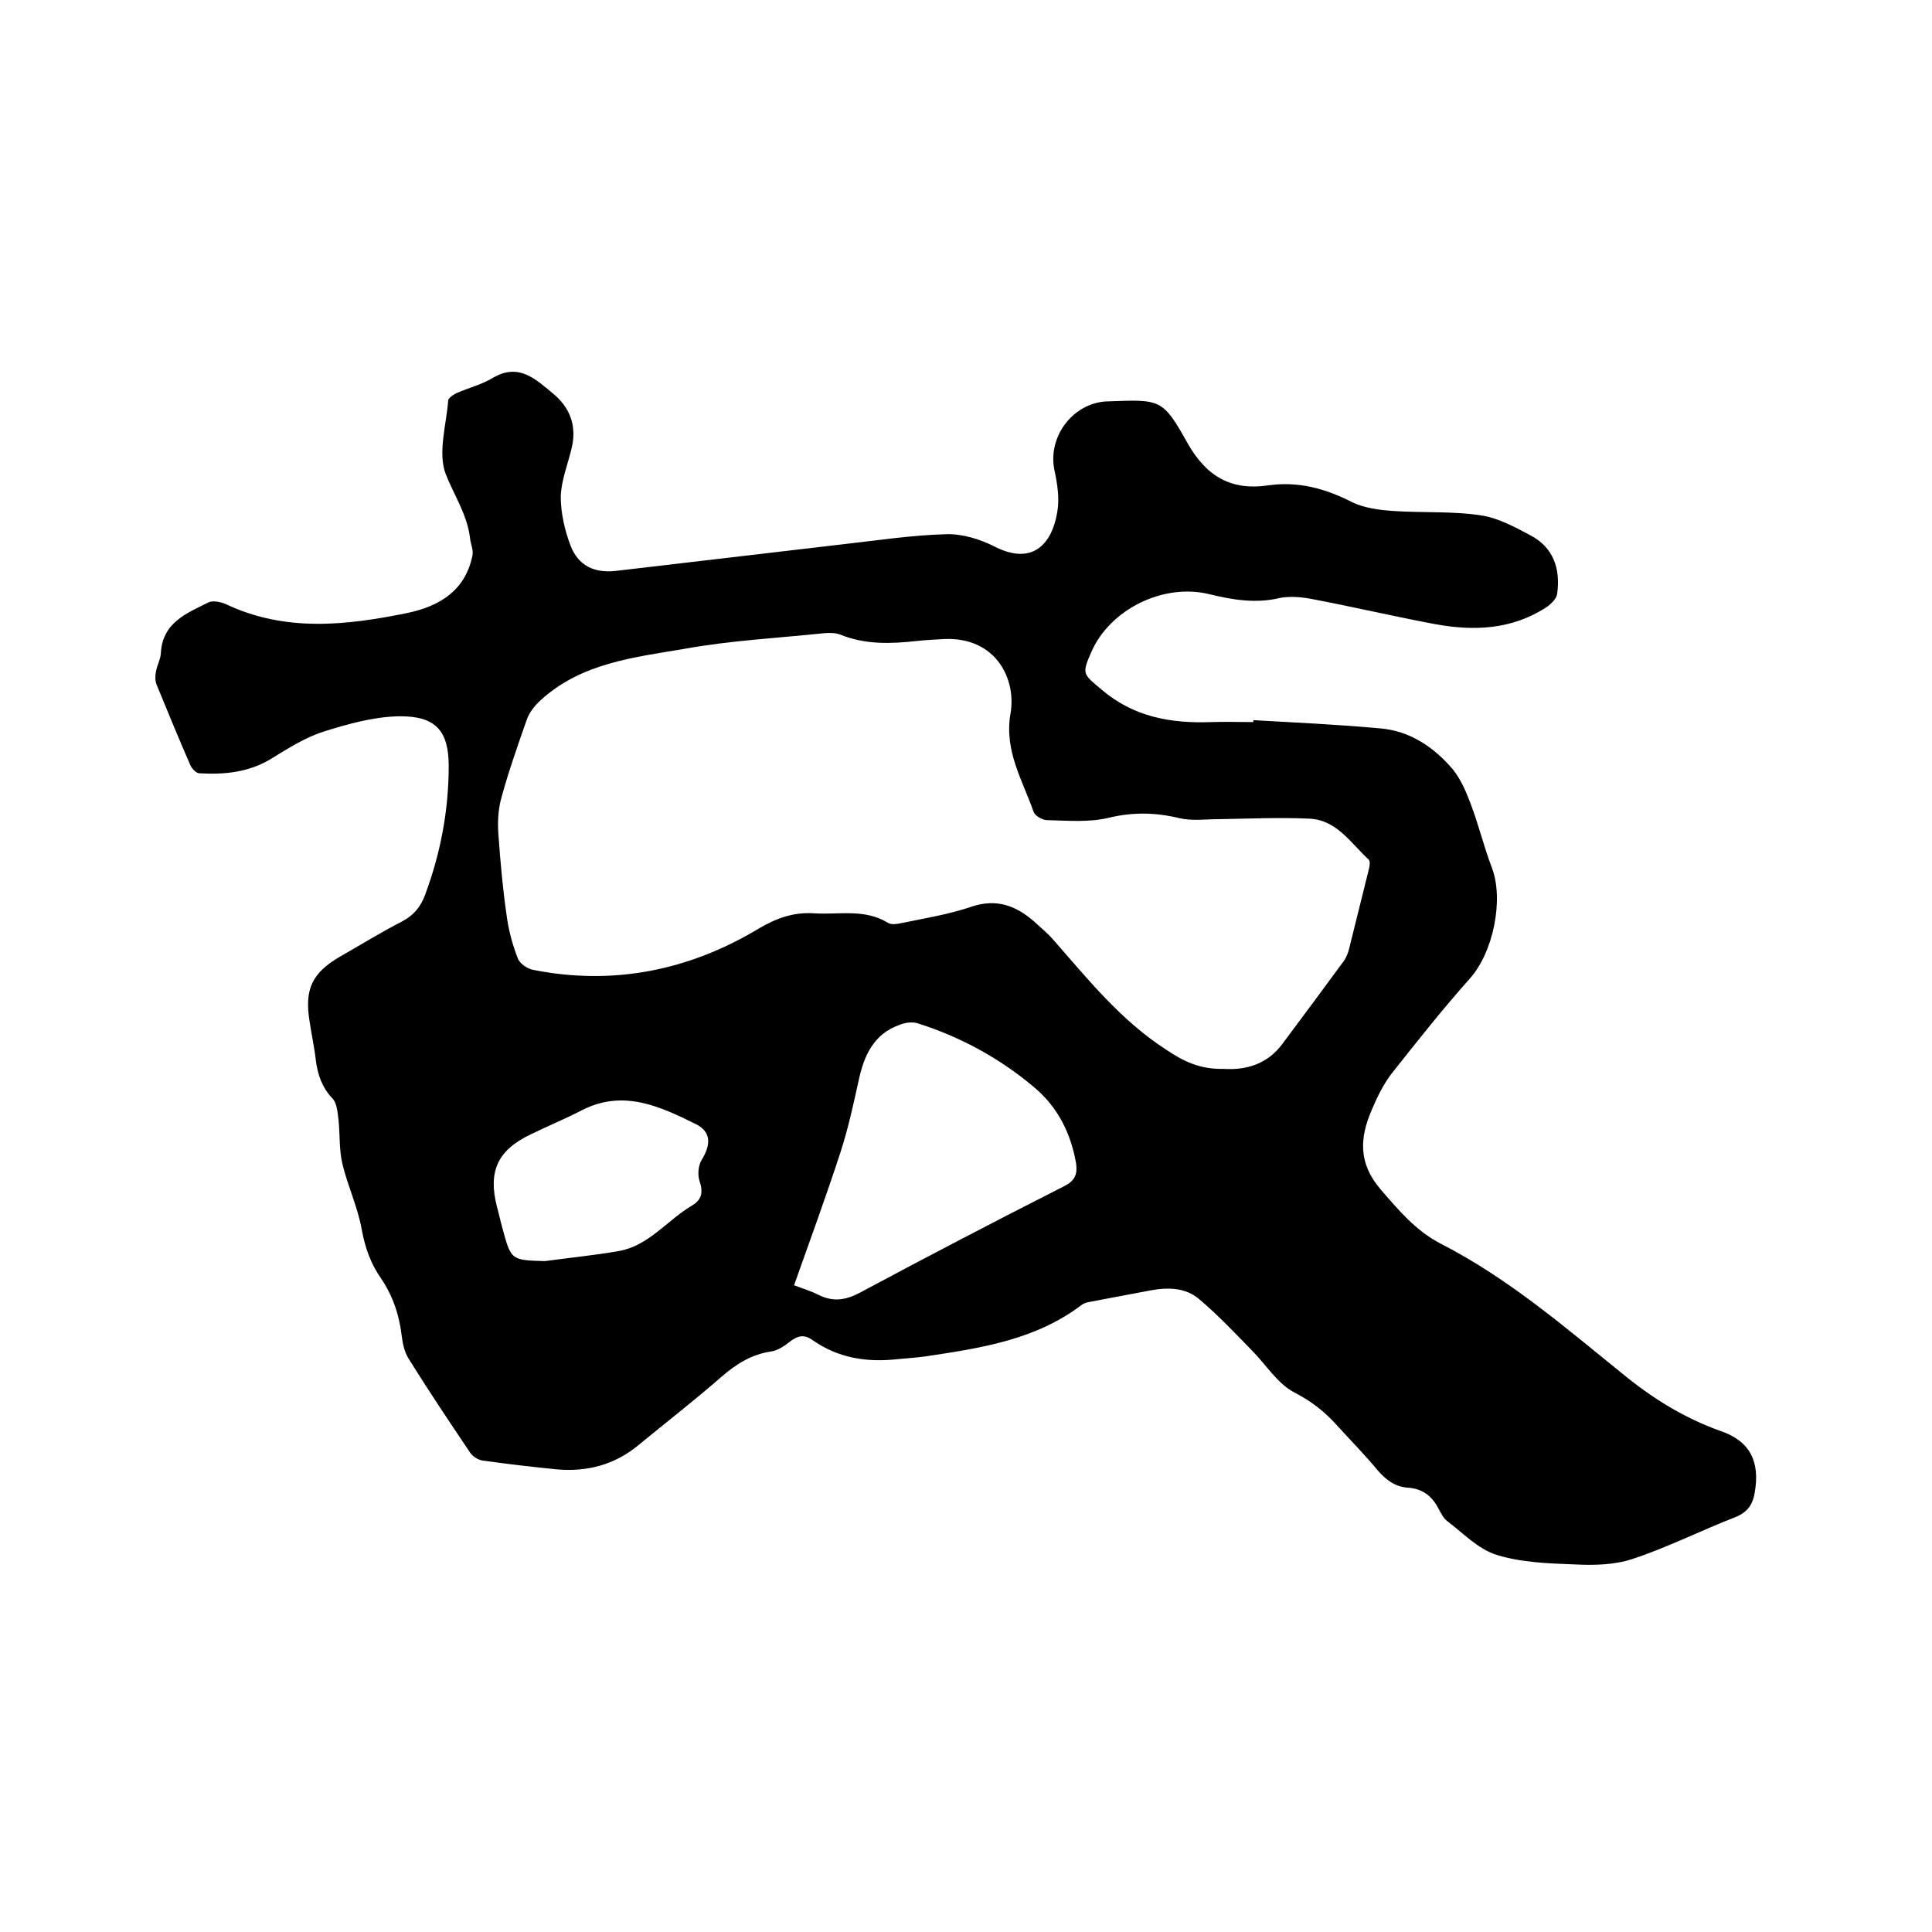 <svg enable-background="new 0 0 400 400" viewBox="0 0 400 400" xmlns="http://www.w3.org/2000/svg"><path d="m259.5 149.1c8.7.5 17.5.9 26.2 1.7 6.2.5 11.2 3.9 15.1 8.5 1.6 2 2.7 4.5 3.6 6.9 1.7 4.4 2.8 9.1 4.5 13.5 2.5 6.7.2 17.5-4.5 22.8-5.7 6.4-11 13.1-16.3 19.8-1.7 2.2-3 4.9-4.1 7.5-2.5 5.8-2.8 11 1.8 16.4 3.8 4.4 7.3 8.6 12.5 11.3 13.9 7.1 25.6 17.2 37.6 26.9 6.2 5.1 12.8 9.2 20.4 11.9 6.1 2.1 8.1 6.4 7 12.7-.4 2.5-1.5 4.1-4 5.1-7.2 2.8-14.1 6.3-21.4 8.7-3.7 1.2-7.9 1.3-11.8 1.1-5.5-.2-11.2-.4-16.3-2-3.8-1.2-6.9-4.5-10.2-7-.8-.6-1.3-1.7-1.8-2.6-1.4-2.7-3.4-4.1-6.4-4.3-2.6-.2-4.4-1.6-6.1-3.5-2.7-3.3-5.7-6.3-8.5-9.4-2.5-2.8-5.3-5-8.8-6.8s-5.9-5.8-8.9-8.8c-3.5-3.6-7-7.3-10.8-10.5-2.9-2.5-6.6-2.5-10.3-1.8-4.2.8-8.5 1.6-12.7 2.4-.5.1-1 .3-1.4.6-9.5 7.2-20.8 8.9-32.1 10.6-2 .3-4 .4-6 .6-6.3.7-12.2-.2-17.5-3.9-1.8-1.3-3.1-1-4.8.3-1.1.9-2.5 1.8-3.8 2-4.2.6-7.4 2.7-10.5 5.4-5.5 4.8-11.3 9.3-16.9 13.9-5 4.2-10.8 5.7-17.2 5.1-5-.5-10.1-1.1-15.1-1.8-1-.1-2.2-.9-2.7-1.7-4.3-6.4-8.6-12.8-12.7-19.4-.8-1.3-1.2-2.9-1.4-4.5-.5-4.4-1.8-8.4-4.3-12.1-2.1-3-3.3-6.3-4-10.1-.8-4.6-2.9-9-4-13.6-.7-2.9-.5-6-.8-9-.2-1.5-.3-3.5-1.2-4.5-2.2-2.3-3.1-4.9-3.5-7.9-.3-2.7-.9-5.4-1.3-8.1-1.1-6.7.5-10.1 6.4-13.5 4.2-2.4 8.4-5 12.7-7.2 2.5-1.3 3.9-3.1 4.8-5.5 3.2-8.6 4.9-17.5 4.9-26.7 0-7.3-2.7-10.4-10.3-10.3-5.3.1-10.6 1.6-15.7 3.2-3.7 1.2-7.2 3.4-10.6 5.5-4.7 2.9-9.7 3.4-15 3.1-.7 0-1.6-1-1.9-1.7-2.4-5.5-4.7-11.1-7-16.7-.3-.8-.3-1.8-.1-2.7.2-1.2.9-2.4 1-3.7.3-6.4 5.3-8.3 9.9-10.6.9-.4 2.5-.1 3.6.4 12.3 5.8 24.9 4.4 37.6 1.8 6.6-1.4 11.9-4.6 13.4-11.8.3-1.2-.4-2.5-.5-3.8-.6-4.8-3.3-8.8-5-13.1-1.7-4.4.1-10.2.5-15.3 0-.5 1.1-1.2 1.7-1.5 2.5-1.1 5.3-1.8 7.6-3.2 5.3-3.1 8.8.3 12.3 3.2 3.7 3 5.1 6.9 3.9 11.6-.8 3.3-2.1 6.5-2.2 9.8 0 3.4.8 6.9 2 10.1 1.6 4.2 4.9 5.8 9.4 5.3 15.6-1.8 31.3-3.7 46.9-5.5 7.1-.8 14.3-1.9 21.5-2.1 3.3-.1 6.9 1 9.9 2.5 7.9 4.1 12-.4 13.1-7.1.5-2.8 0-5.9-.6-8.7-1.4-6.8 3.7-13.8 10.8-14.2h.3c10.9-.4 11.3-.6 16.5 8.7 3.9 6.9 9.1 9.8 16.6 8.7 6.2-.9 11.8.6 17.3 3.4 2.6 1.3 5.8 1.7 8.8 1.9 6 .4 12.1 0 18 .9 3.5.5 7 2.4 10.2 4.1 4.8 2.5 6.3 6.9 5.6 12.1-.1 1-1.2 2.1-2.2 2.8-7.2 4.7-15.1 5-23.2 3.5-8.5-1.6-17-3.6-25.5-5.2-2.1-.4-4.5-.6-6.5-.2-5 1.2-9.8.4-14.7-.8-9.5-2.3-20.6 3.2-24.4 12.1-2 4.5-1.6 4.5 2.2 7.7 6.7 5.7 14.4 7 22.7 6.7 2.9-.1 5.7 0 8.6 0 .1 0 .1-.2.1-.4zm-6.2 72.2c4.6.3 9.1-.9 12.3-5.3 4.1-5.5 8.2-11 12.3-16.6.6-.7 1-1.6 1.3-2.5 1.4-5.6 2.8-11.3 4.2-16.9.2-.7.3-1.7 0-2-3.7-3.4-6.6-8.2-12.2-8.5-6.3-.3-12.6 0-18.9.1-2.7 0-5.5.4-8.1-.2-4.9-1.2-9.6-1.3-14.6-.1-4.1 1-8.5.6-12.8.5-1 0-2.5-.9-2.8-1.7-2.3-6.6-6.1-12.6-4.8-20.3 1.3-7.2-3-15.9-13.6-15.5-1.9.1-3.8.2-5.7.4-5.4.6-10.7.8-15.9-1.3-1-.4-2.3-.4-3.4-.3-9.6 1-19.2 1.5-28.7 3.2-10.5 1.8-21.5 2.9-30 10.7-1.2 1.1-2.3 2.5-2.8 3.9-1.9 5.4-3.8 10.8-5.3 16.3-.7 2.5-.8 5.2-.6 7.7.4 5.6.9 11.2 1.7 16.7.4 3 1.2 6 2.3 8.8.4 1.1 2 2.2 3.2 2.4 16.6 3.3 32.3.1 46.6-8.5 3.9-2.3 7.4-3.5 11.7-3.2 5.1.3 10.4-1 15.2 2 .7.4 1.9.2 2.8 0 4.9-1 9.8-1.8 14.5-3.4 5.1-1.7 9.1-.2 12.8 3 1.4 1.3 2.9 2.5 4.1 3.9 7.2 8.2 13.9 16.6 23.3 22.7 3.7 2.5 7.1 4.1 11.9 4zm-88.9 44.8c2.2.8 3.7 1.3 5.1 2 3 1.5 5.6 1.1 8.6-.5 14-7.5 28-14.8 42.2-22 2.2-1.1 2.8-2.4 2.5-4.7-1.1-6.3-3.8-11.7-8.7-15.8-7.1-6-15.2-10.4-24-13.2-1.2-.4-2.7-.2-3.9.3-5.3 1.9-7.3 6.3-8.4 11.4-1.1 5-2.2 10.1-3.8 15-3 9.2-6.3 18.2-9.6 27.5zm-51.6-5c5.1-.7 10.3-1.2 15.4-2.1 6.1-1.1 9.9-6.3 14.9-9.3 2.3-1.3 2.5-2.9 1.7-5.3-.4-1.3-.2-3.2.5-4.3 1.9-3.1 2-5.8-1.3-7.4-7.3-3.6-14.9-7.2-23.4-2.9-3.5 1.8-7.1 3.3-10.6 5-7 3.3-9 7.7-7.1 15.1.4 1.4.7 2.9 1.1 4.3 1.8 6.7 1.8 6.7 8.8 6.9z"/></svg>